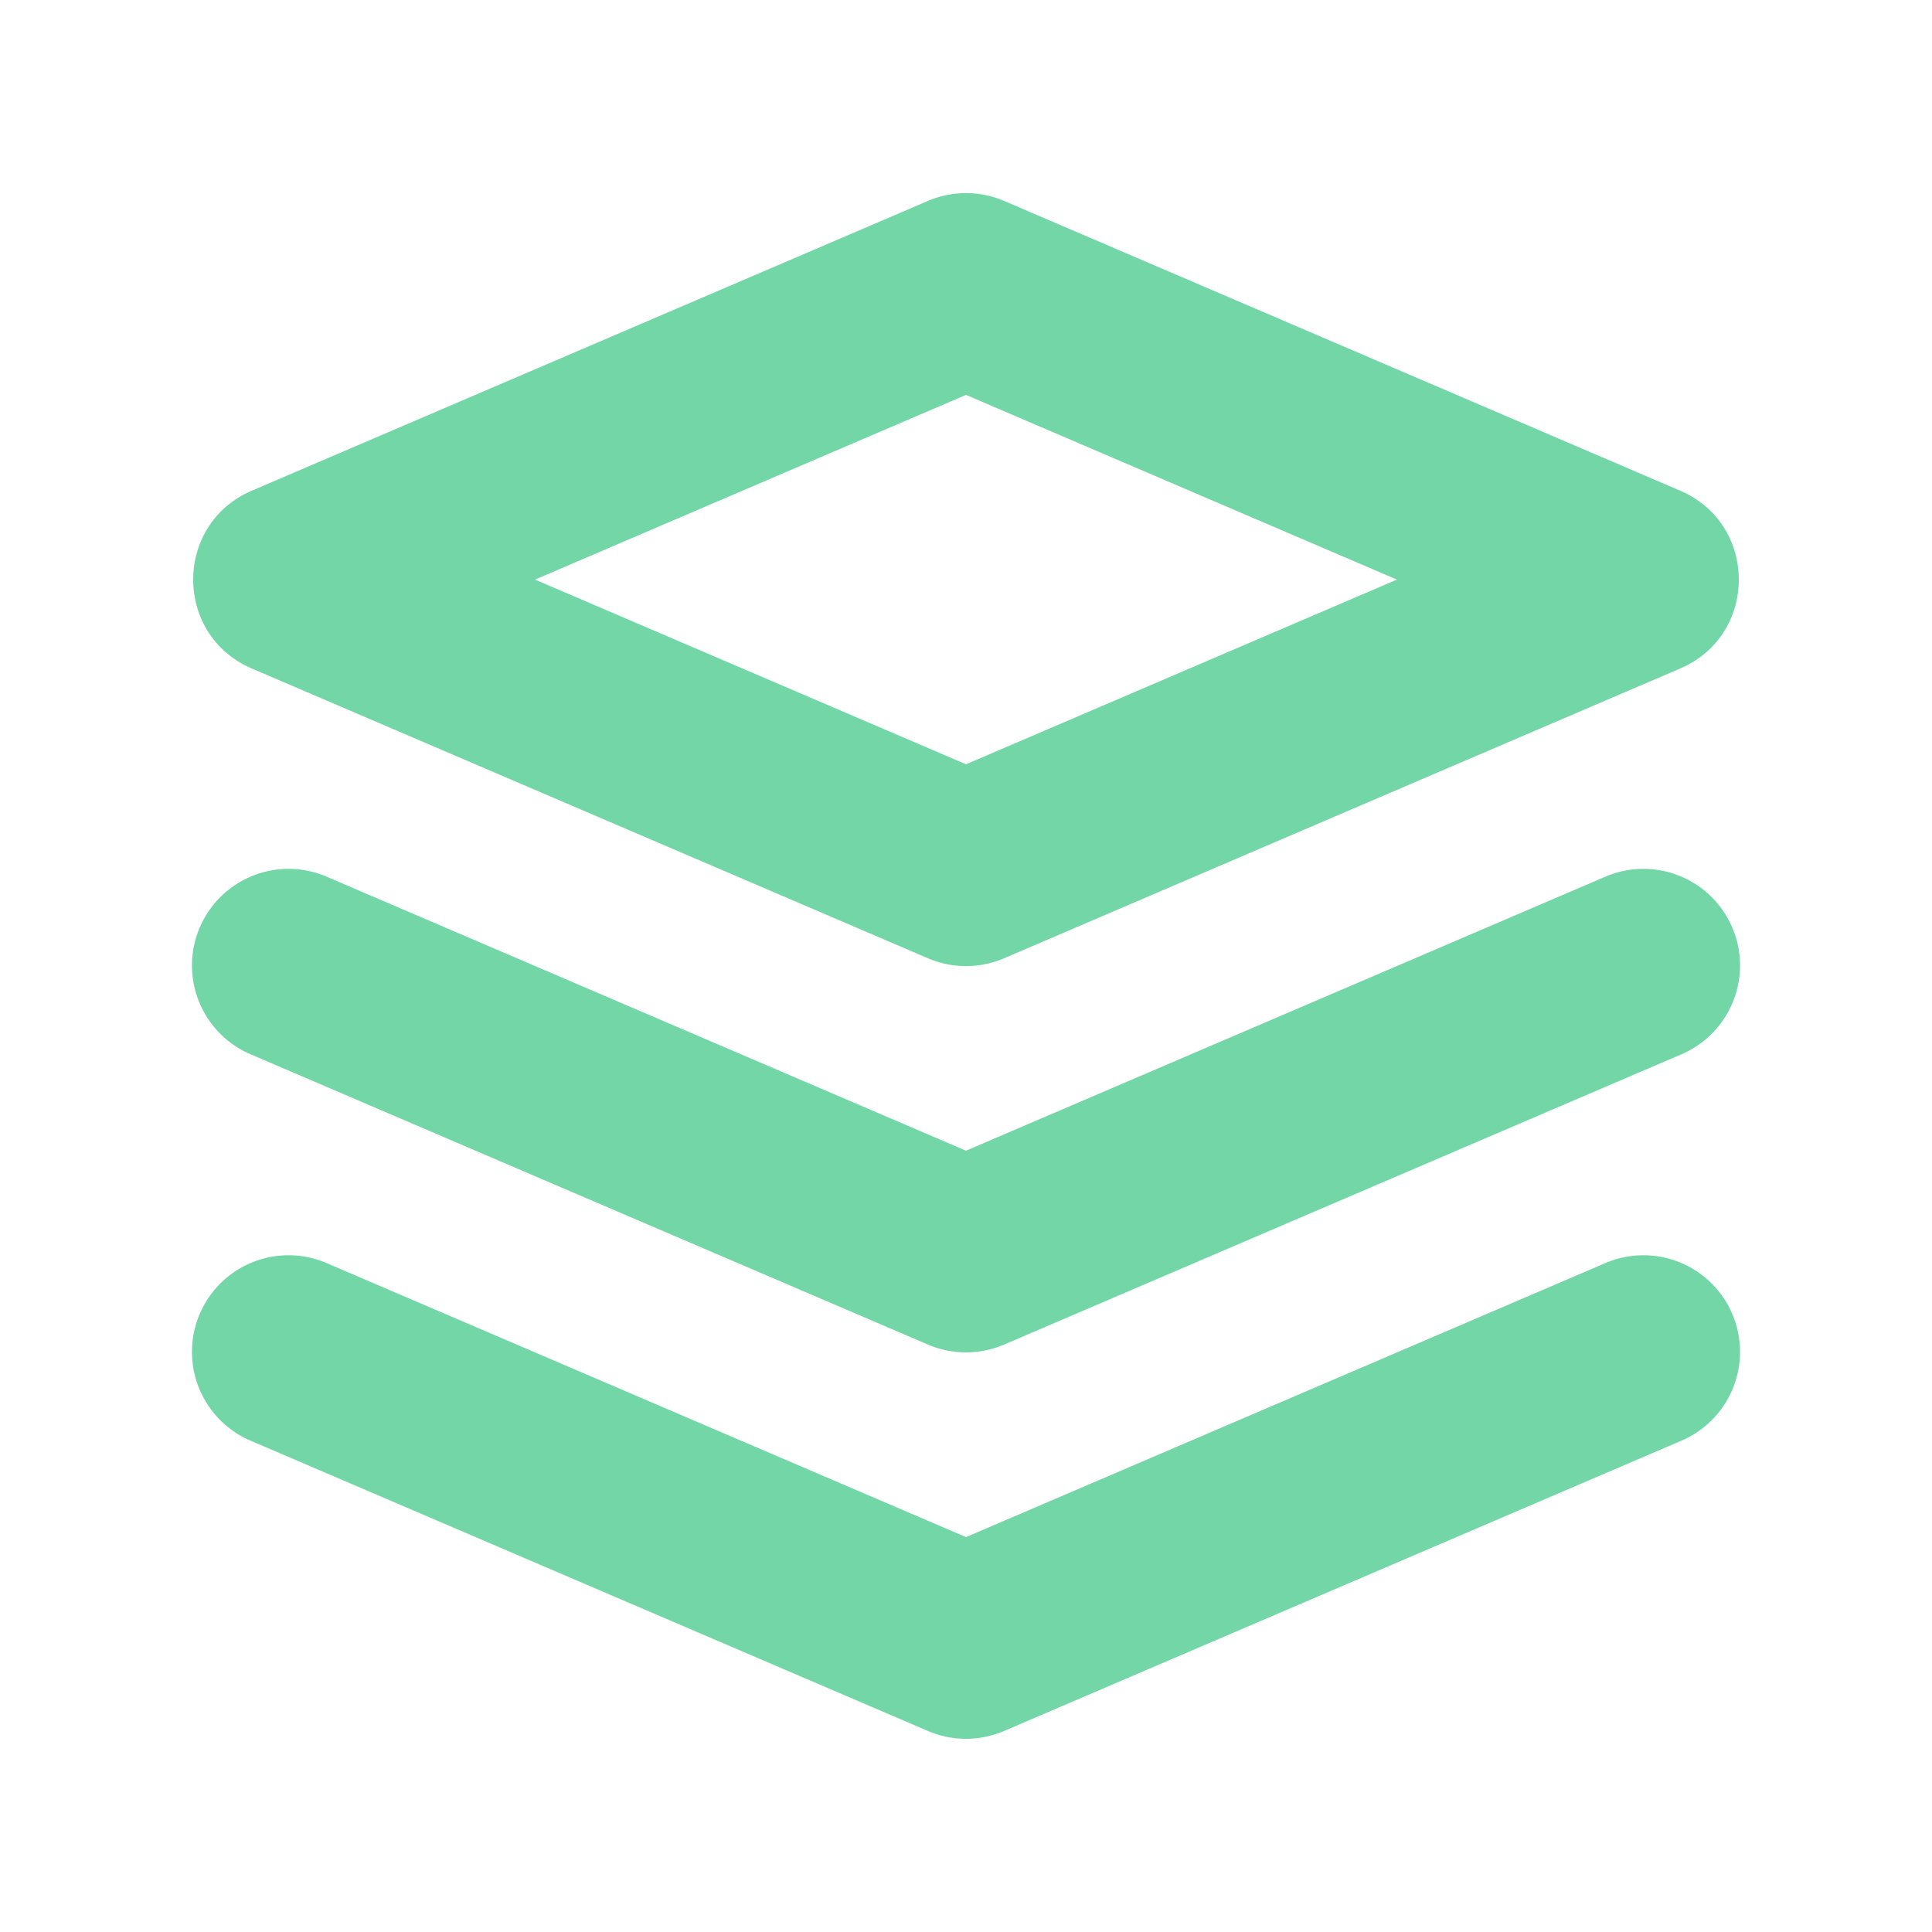 <svg t="1742376582478" class="icon" viewBox="0 0 1024 1024" version="1.1" xmlns="http://www.w3.org/2000/svg" p-id="115852" width="200" height="200"><path d="M283.597 307.2L512 405.094 740.403 307.2 512 209.306 283.597 307.2z m-150.17-47.104l358.4-153.6a51.2 51.2 0 0 1 40.346 0l358.4 153.6c41.37 17.766 41.37 76.442 0 94.208l-358.4 153.6a51.2 51.2 0 0 1-40.346 0l-358.4-153.6c-41.37-17.766-41.37-76.442 0-94.208zM512 814.694l338.227-144.947a51.2 51.2 0 1 1 40.346 94.106l-358.4 153.6a51.2 51.2 0 0 1-40.346 0l-358.4-153.6a51.2 51.2 0 1 1 40.346-94.106L512 814.694z" fill="#72D6A7" p-id="115853"></path><path d="M512 609.894l338.227-144.947a51.2 51.2 0 1 1 40.346 94.106l-358.4 153.6a51.2 51.2 0 0 1-40.346 0l-358.4-153.6a51.2 51.2 0 1 1 40.346-94.106L512 609.894z" fill="#72D6A7" p-id="115854"></path></svg>